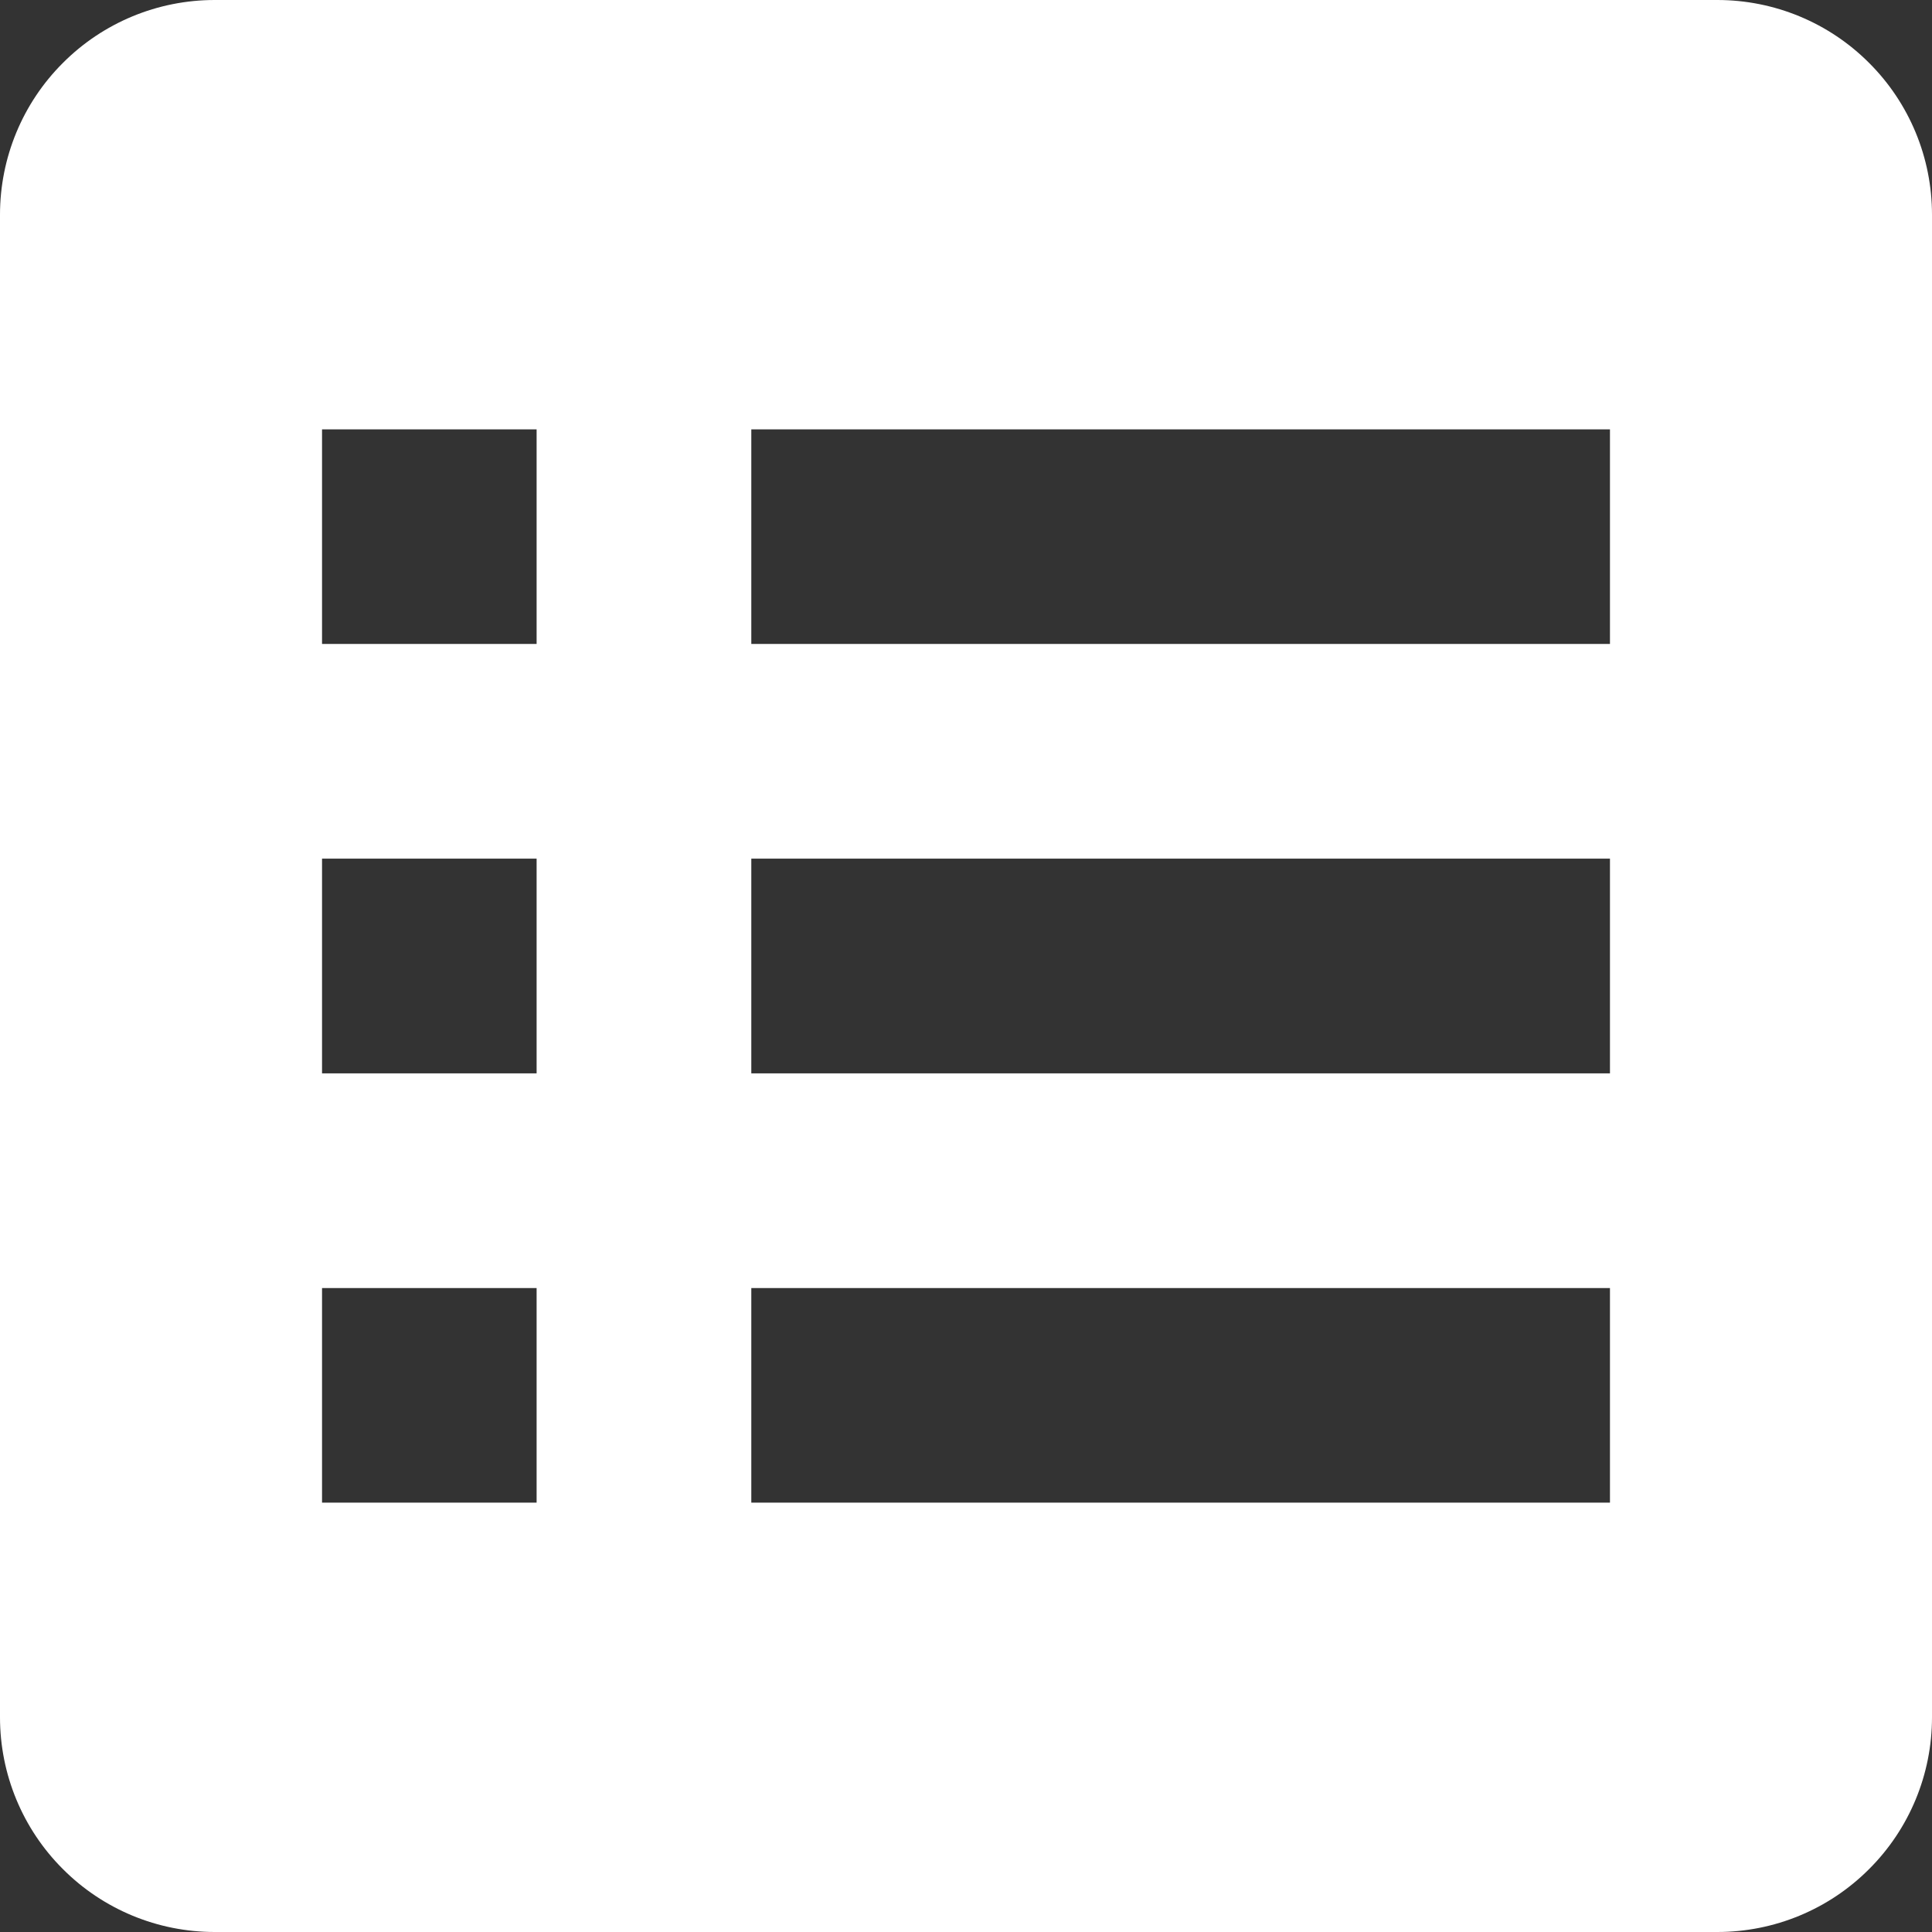 <svg width="16" height="16" viewBox="0 0 16 16" fill="none" xmlns="http://www.w3.org/2000/svg">
<rect x="0" y="0" width="16" height="16" fill="#333333" stroke="none"/>
<path d="M0 1.778V14.222C0 14.694 0.187 15.146 0.521 15.479C0.854 15.813 1.306 16 1.778 16H14.222C14.694 16 15.146 15.813 15.479 15.479C15.813 15.146 16 14.694 16 14.222V1.778C16 1.306 15.813 0.854 15.479 0.521C15.146 0.187 14.694 0 14.222 0H1.778C1.306 0 0.854 0.187 0.521 0.521C0.187 0.854 0 1.306 0 1.778ZM6.222 3.556H13.333V5.333H6.222V3.556ZM6.222 7.111H13.333V8.889H6.222V7.111ZM6.222 10.667H13.333V12.444H6.222V10.667ZM2.667 3.556H4.444V5.333H2.667V3.556ZM2.667 7.111H4.444V8.889H2.667V7.111ZM2.667 10.667H4.444V12.444H2.667V10.667Z" fill="white"/>
</svg>
